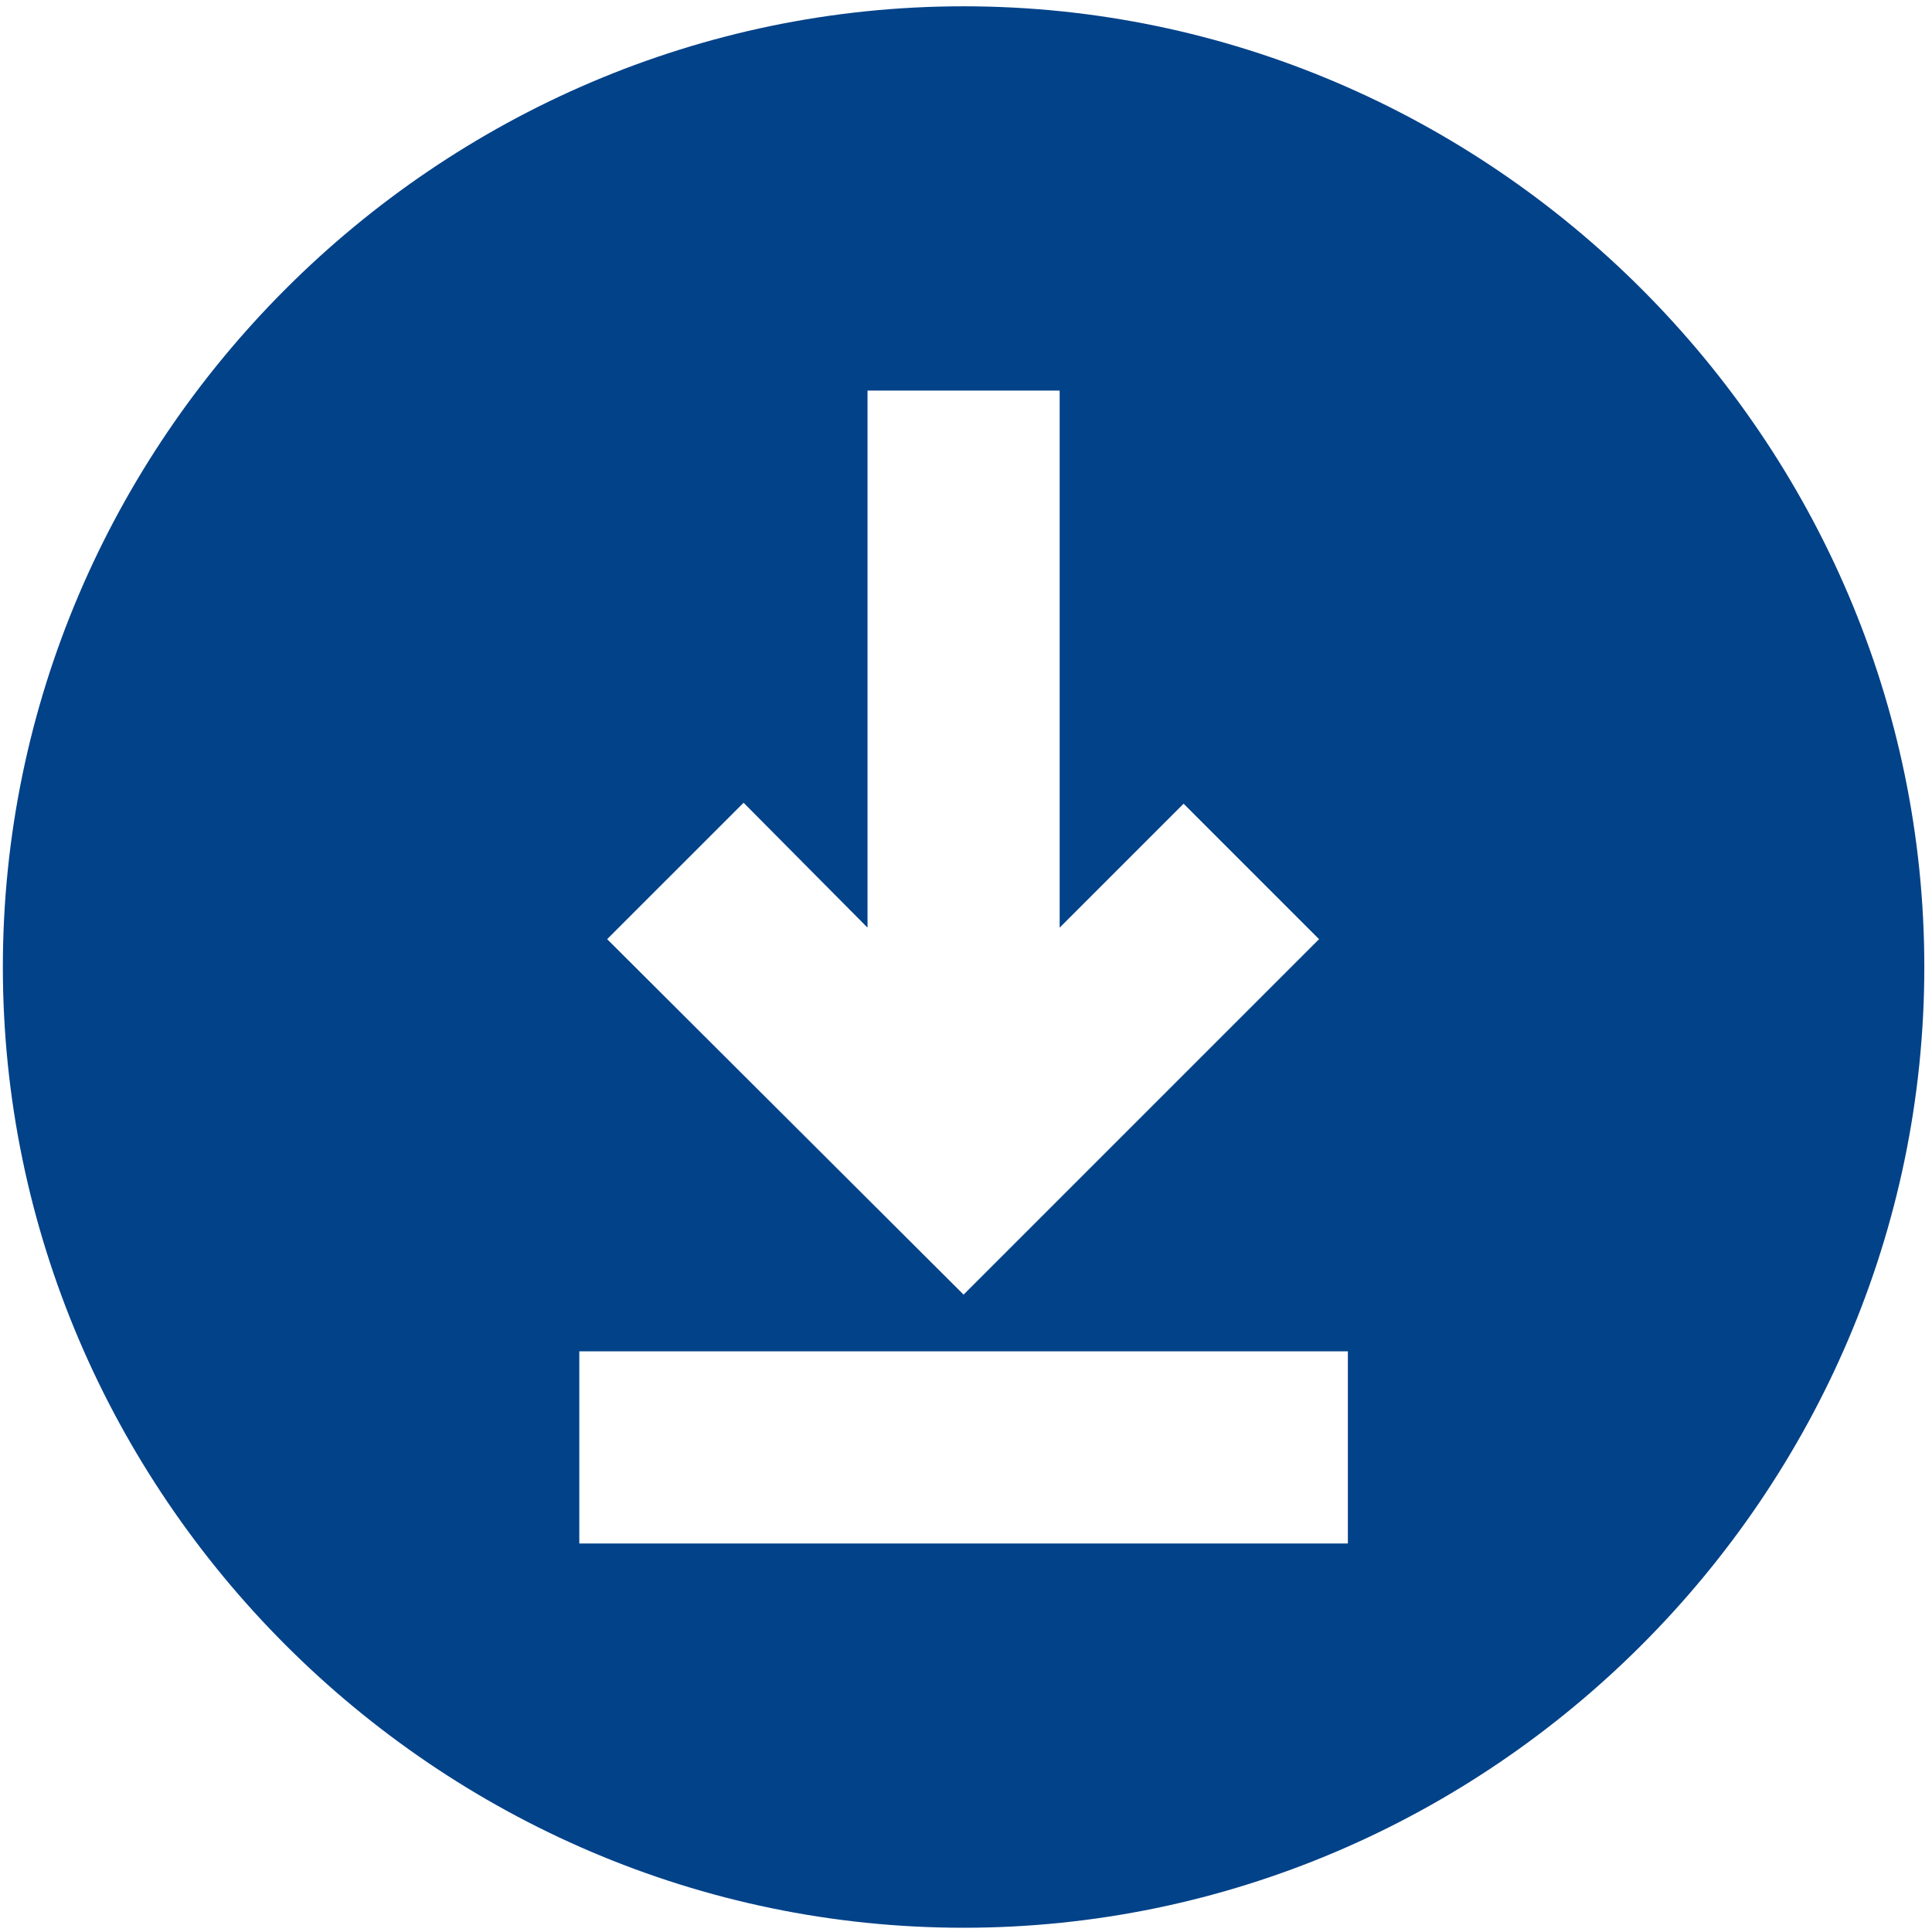 <?xml version="1.0" encoding="UTF-8" standalone="no"?>
<!DOCTYPE svg PUBLIC "-//W3C//DTD SVG 1.1//EN" "http://www.w3.org/Graphics/SVG/1.1/DTD/svg11.dtd">
<svg width="100%" height="100%" viewBox="0 0 417 417" version="1.1" xmlns="http://www.w3.org/2000/svg" xmlns:xlink="http://www.w3.org/1999/xlink" xml:space="preserve" xmlns:serif="http://www.serif.com/" style="fill-rule:evenodd;clip-rule:evenodd;stroke-linejoin:round;stroke-miterlimit:2;">
    <g transform="matrix(4.167,0,0,4.167,0,0)">
        <g id="Layer_2">
            <path d="M49.911,0.326C22.612,0.326 0.148,22.79 0.148,50.089C0.148,77.388 22.612,99.852 49.911,99.852C77.21,99.852 99.674,77.388 99.674,50.089C99.674,22.79 77.21,0.326 49.911,0.326ZM38.515,41.58L44.935,48.049L44.935,20.231L54.887,20.231L54.887,48.049L61.307,41.629L68.323,48.646L49.911,67.058L31.449,48.646L38.515,41.58ZM69.816,79.947L30.006,79.947L30.006,69.994L69.816,69.994L69.816,79.947Z" style="fill:rgb(2,66,137);fill-rule:nonzero;"/>
        </g>
    </g>
</svg>
